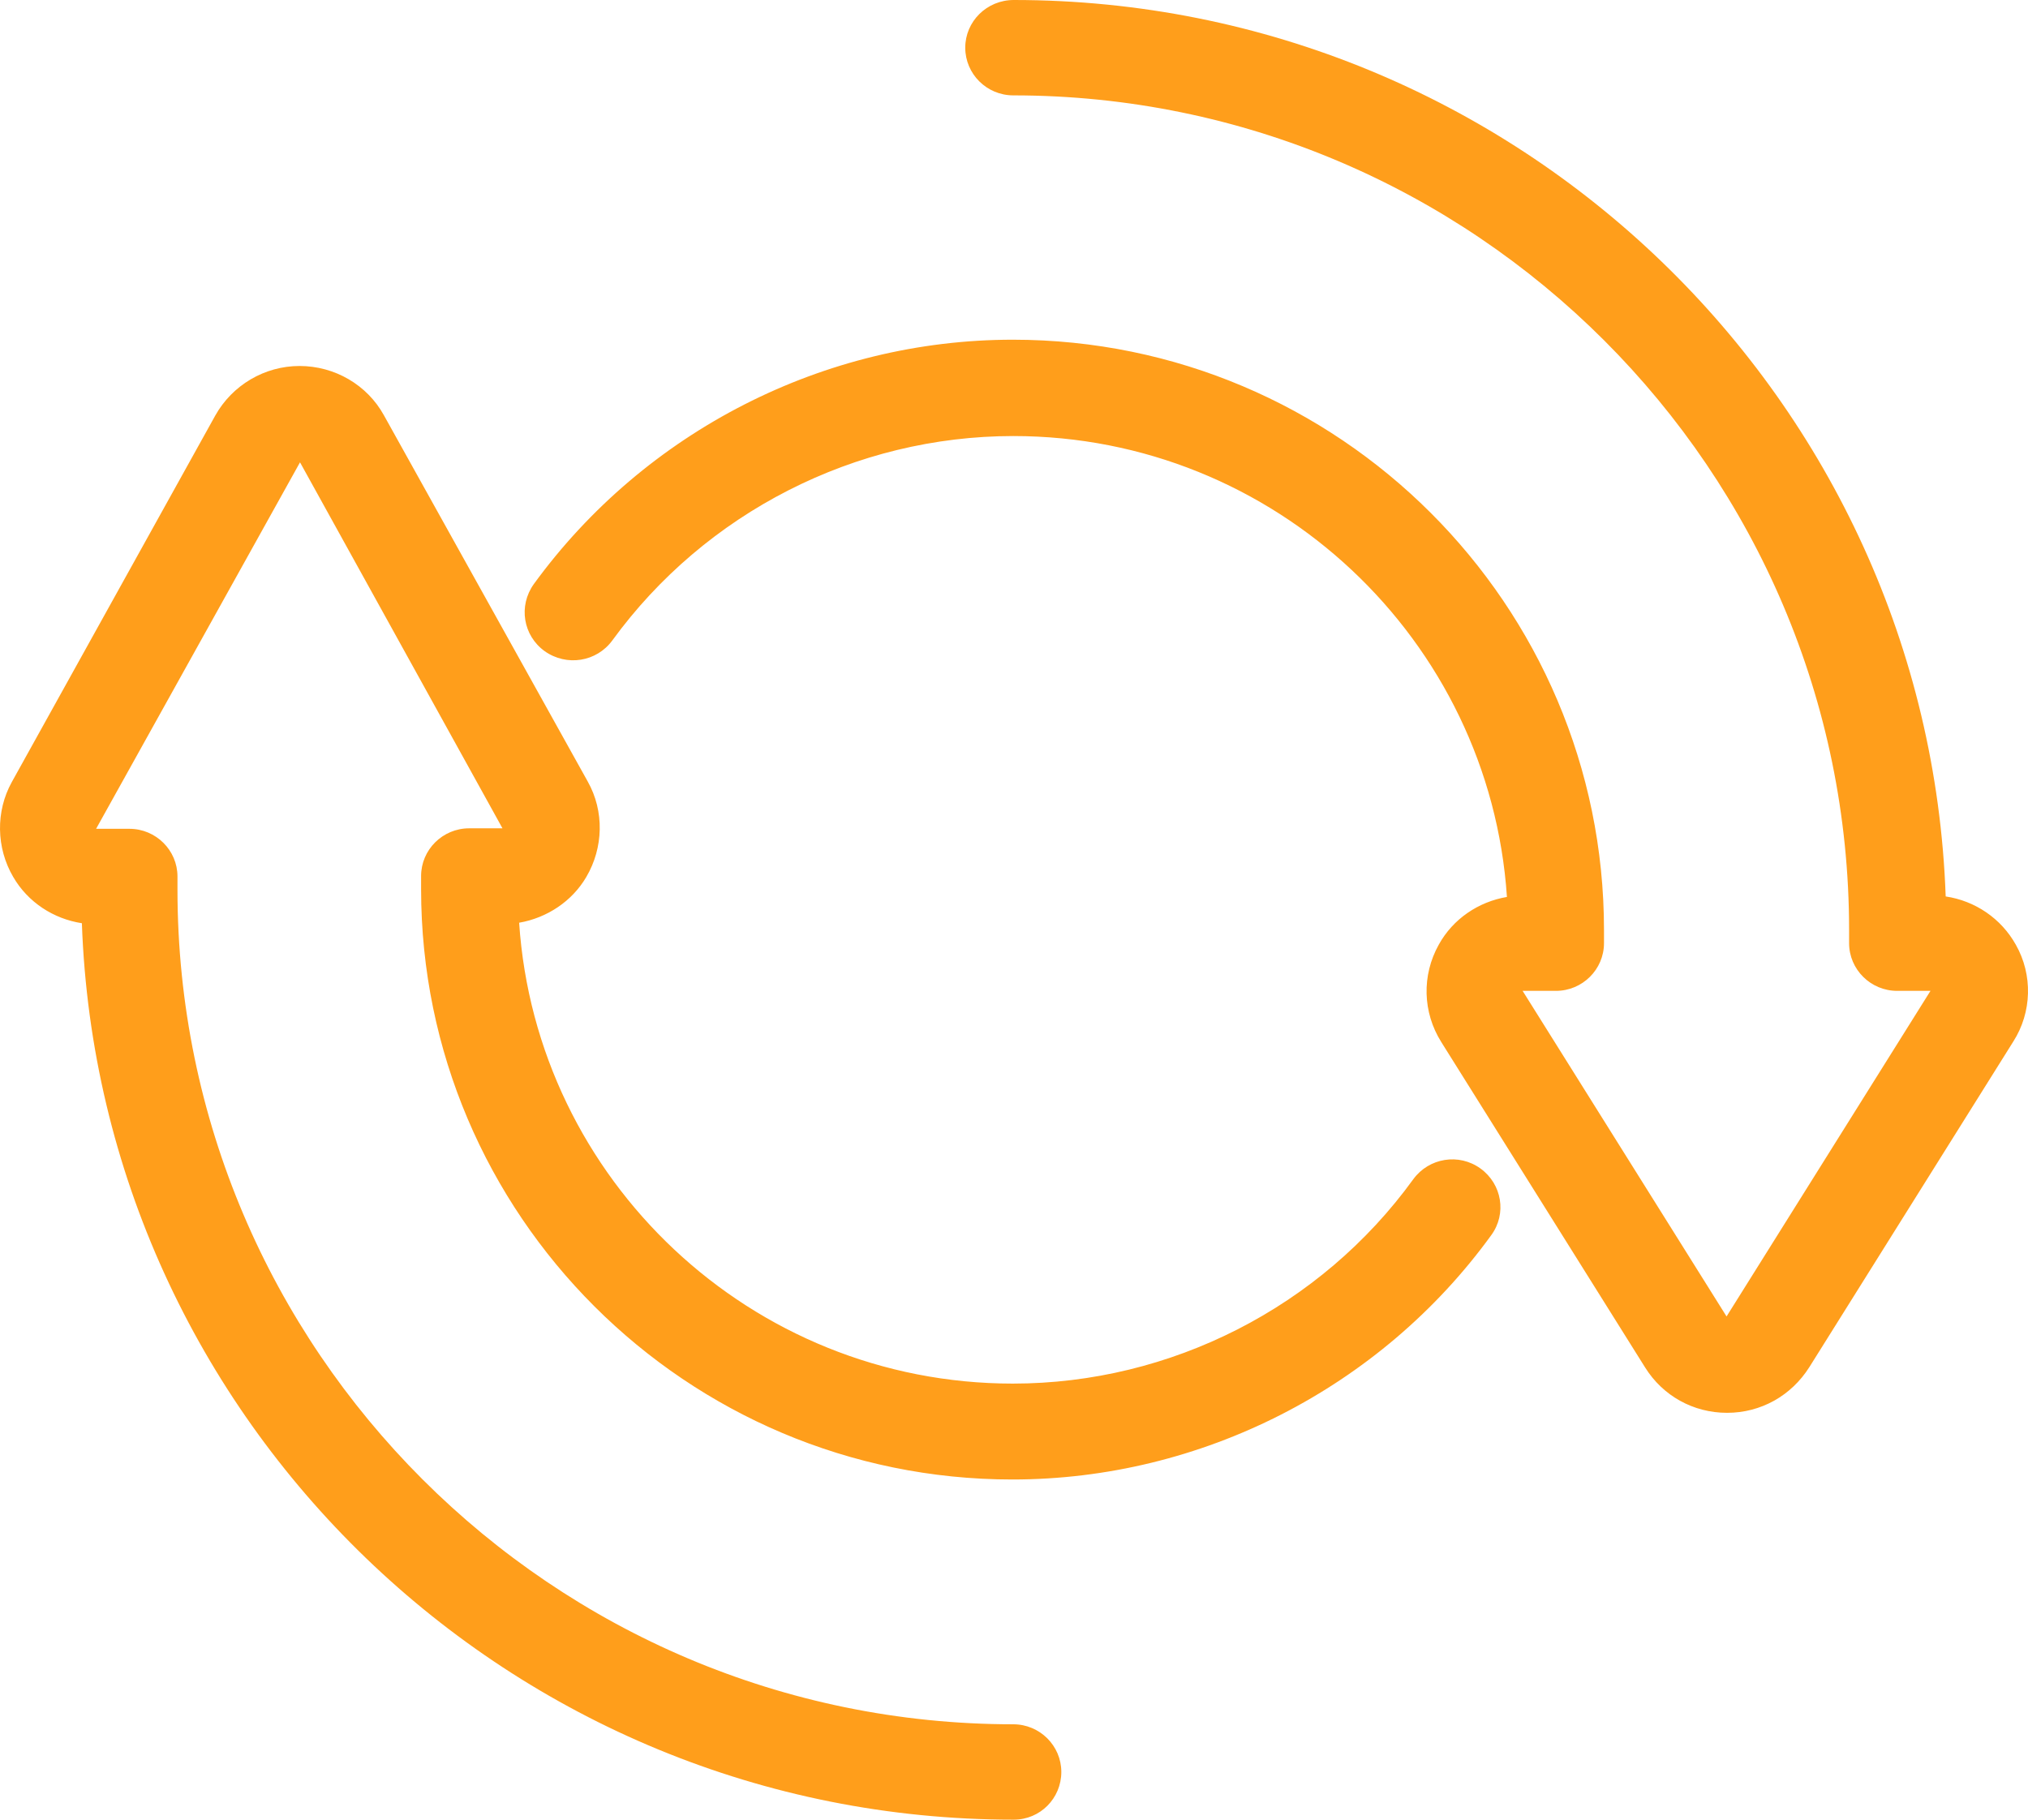 <svg width="78" height="70" viewBox="0 0 78 70" fill="none" xmlns="http://www.w3.org/2000/svg">
<path d="M38.991 70C19.647 70 3.828 54.648 3.149 35.515C2.056 35.346 1.075 34.71 0.509 33.736C-0.15 32.613 -0.169 31.209 0.453 30.086L8.278 15.988C8.937 14.809 10.182 14.079 11.521 14.079C12.878 14.079 14.122 14.809 14.763 15.97L22.607 30.067C23.248 31.209 23.21 32.613 22.55 33.736C22.003 34.672 21.042 35.309 19.967 35.496C20.627 45.381 28.885 53.225 38.954 53.225C45.025 53.225 50.794 50.286 54.358 45.362C54.961 44.539 56.111 44.351 56.941 44.95C57.77 45.55 57.959 46.692 57.356 47.515C53.094 53.394 46.194 56.914 38.935 56.914C26.397 56.914 16.196 46.729 16.196 34.204V33.699C16.196 32.688 17.026 31.864 18.044 31.864H19.326L11.539 17.785L3.696 31.883H4.978C5.996 31.883 6.826 32.707 6.826 33.718V34.223C6.826 51.915 21.249 66.331 38.972 66.331C39.991 66.331 40.82 67.154 40.82 68.165C40.82 69.176 40.01 70 38.991 70ZM66.425 54.349C65.124 54.349 63.955 53.694 63.276 52.608L55.432 40.083C54.716 38.941 54.678 37.518 55.338 36.339C55.885 35.346 56.865 34.691 57.959 34.504C57.299 24.619 49.041 16.774 38.972 16.774C32.901 16.774 27.132 19.714 23.55 24.638C22.946 25.461 21.796 25.649 20.948 25.049C20.118 24.45 19.93 23.308 20.533 22.466C24.813 16.587 31.695 13.068 38.954 13.068C51.492 13.068 61.692 23.252 61.692 35.777V36.282C61.692 37.293 60.862 38.117 59.844 38.117H58.562L66.406 50.642L74.249 38.117H72.967C71.949 38.117 71.119 37.293 71.119 36.282V35.777C71.119 18.085 56.696 3.669 38.972 3.669C37.954 3.669 37.125 2.846 37.125 1.835C37.125 0.824 37.954 0 38.991 0C58.336 0 74.155 15.352 74.834 34.485C75.965 34.654 76.964 35.328 77.53 36.339C78.19 37.499 78.152 38.941 77.436 40.064L69.592 52.589C68.894 53.694 67.725 54.349 66.425 54.349Z" fill="#FF9E1B"/>
</svg>
